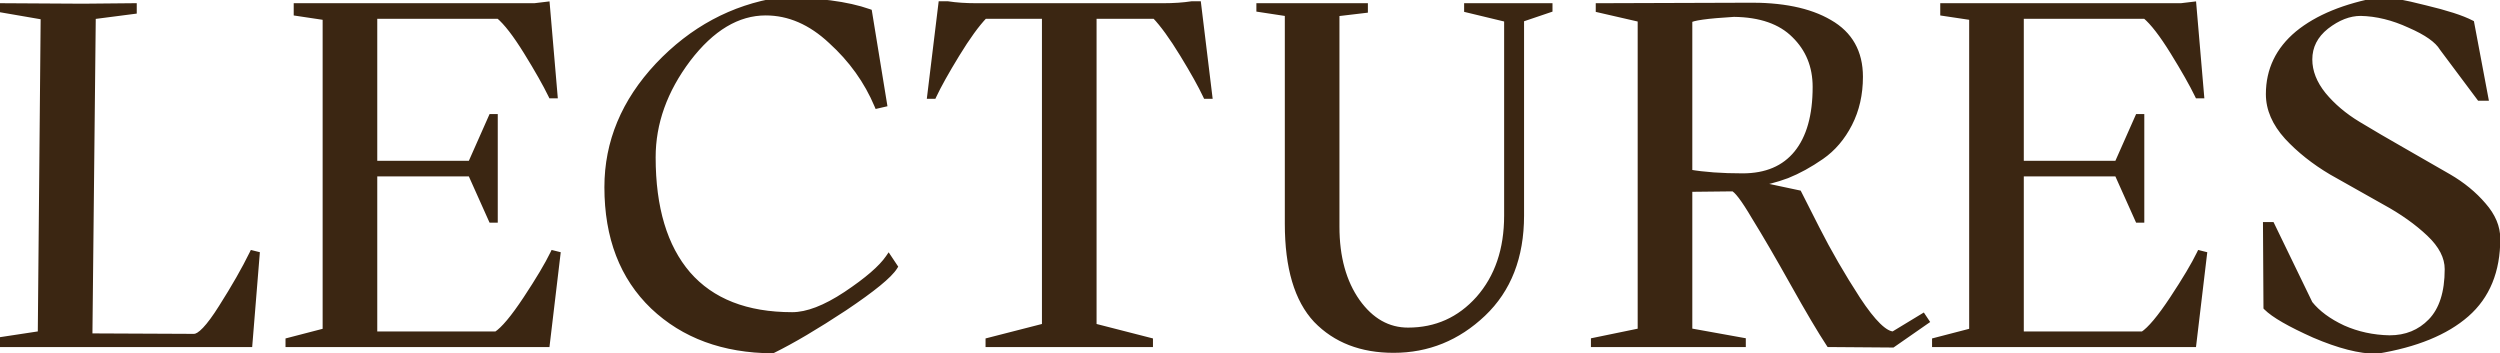 <?xml version="1.0" encoding="UTF-8"?> <svg xmlns="http://www.w3.org/2000/svg" width="778" height="110" viewBox="0 0 778 110" fill="none"> <path d="M78.606 78.95L79.806 79.25L77.556 107H0.906V105.8L12.756 104L13.656 5.15L0.606 2.9V2L25.806 2.15L41.556 2V3.35L28.806 5L27.756 104.75L60.306 104.9C62.206 105 65.106 101.95 69.006 95.75C73.006 89.45 76.206 83.85 78.606 78.95ZM172.204 78.95L173.404 79.25L170.104 107H89.853V106.1L101.404 103.1V5.3L92.403 3.95V2H166.354L170.104 1.55L172.504 29.6H171.604C169.904 26.1 167.354 21.6 163.954 16.1C160.554 10.6 157.654 6.85 155.254 4.85H116.404V51.05H146.554L153.004 36.5H153.904V68.3H153.004L146.554 53.9H116.404V104.15H154.504C156.804 102.65 159.904 98.95 163.804 93.05C167.704 87.15 170.504 82.45 172.204 78.95ZM189.088 58.25C189.088 44.25 194.338 31.65 204.838 20.45C215.438 9.25 227.988 2.5 242.488 0.2C254.288 0.2 263.588 1.4 270.388 3.8L275.038 32.3L273.088 32.75C269.888 25.15 265.088 18.45 258.688 12.65C252.388 6.75 245.588 3.8 238.288 3.8C229.488 3.8 221.388 8.65 213.988 18.35C206.688 28.05 203.038 38.25 203.038 48.95C203.038 64.75 206.688 76.9 213.988 85.4C221.388 93.9 232.238 98.15 246.538 98.15C251.238 98.15 256.838 96 263.338 91.7C269.938 87.3 274.338 83.5 276.538 80.3L278.338 83C276.738 85.6 271.538 89.85 262.738 95.75C253.938 101.55 246.488 105.95 240.388 108.95C225.188 108.85 212.838 104.3 203.338 95.3C193.838 86.2 189.088 73.85 189.088 58.25ZM359.453 4.85H340.253V101.6L357.803 106.1V107H307.703V106.1L325.253 101.6V4.85H306.353C303.853 7.45 300.953 11.45 297.653 16.85C294.353 22.25 291.953 26.55 290.453 29.75H289.553L293.003 1.4H294.953C297.553 1.8 300.503 2 303.803 2H362.003C365.303 2 368.253 1.8 370.853 1.4H372.803L376.253 29.75H375.353C373.853 26.55 371.453 22.25 368.153 16.85C364.853 11.45 361.953 7.45 359.453 4.85ZM391.986 2.75V2H424.686V3.05L415.836 4.1V70.55C415.836 80.05 417.986 87.85 422.286 93.95C426.586 99.95 431.886 102.95 438.186 102.95C446.986 102.95 454.336 99.65 460.236 93.05C466.136 86.35 469.086 77.7 469.086 67.1V5.9L456.636 2.9V2H482.136V2.9L473.286 5.9V67.1C473.286 79.9 469.336 90.05 461.436 97.55C453.536 105.05 444.286 108.8 433.686 108.8C423.686 108.8 415.686 105.7 409.686 99.5C403.786 93.2 400.836 83.25 400.836 69.65V4.1L391.986 2.75ZM496.096 107V106.1L510.646 103.1V5.9L497.596 2.9V2L543.346 1.85C554.346 1.65 562.996 3.4 569.296 7.1C575.596 10.7 578.746 16.3 578.746 23.9C578.746 29.3 577.646 34.15 575.446 38.45C573.246 42.75 570.346 46.15 566.746 48.65C563.146 51.15 559.596 53.1 556.096 54.5C552.596 55.8 549.096 56.7 545.596 57.2L559.696 60.2L565.246 71.15C568.946 78.45 573.196 85.8 577.996 93.2C582.796 100.5 586.546 104.15 589.246 104.15L598.396 98.6L599.296 99.95L588.946 107.15L569.296 107C566.596 102.9 562.896 96.65 558.196 88.25C553.496 79.85 549.446 72.9 546.046 67.4C542.746 61.8 540.496 58.85 539.296 58.55L525.646 58.7V103.1L542.296 106.1V107H496.096ZM525.646 53.75C530.246 54.55 535.796 54.95 542.296 54.95C549.696 54.95 555.346 52.55 559.246 47.75C563.146 42.95 565.096 36.05 565.096 27.05C565.096 20.55 562.896 15.15 558.496 10.85C554.196 6.55 547.896 4.35 539.596 4.25C531.196 4.75 526.546 5.4 525.646 6.2V53.75ZM684.606 78.95L685.806 79.25L682.506 107H602.256V106.1L613.806 103.1V5.3L604.806 3.95V2H678.756L682.506 1.55L684.906 29.6H684.006C682.306 26.1 679.756 21.6 676.356 16.1C672.956 10.6 670.056 6.85 667.656 4.85H628.806V51.05H658.956L665.406 36.5H666.306V68.3H665.406L658.956 53.9H628.806V104.15H666.906C669.206 102.65 672.306 98.95 676.206 93.05C680.106 87.15 682.906 82.45 684.606 78.95ZM705.39 95.6L705.24 70.1H706.89L718.74 94.55C721.14 97.55 724.59 100.1 729.09 102.2C733.59 104.2 738.44 105.25 743.64 105.35C748.84 105.35 753.14 103.6 756.54 100.1C760.04 96.5 761.79 91.05 761.79 83.75C761.79 79.95 759.89 76.25 756.09 72.65C752.29 69.05 747.64 65.75 742.14 62.75C736.64 59.65 731.14 56.55 725.64 53.45C720.24 50.25 715.64 46.6 711.84 42.5C708.04 38.3 706.14 33.9 706.14 29.3C706.14 21.8 709.14 15.55 715.14 10.55C721.24 5.55 729.79 2.05 740.79 0.05C743.29 0.05 747.89 0.9 754.59 2.6C761.29 4.2 766.09 5.75 768.99 7.25L773.34 30.35H771.69L760.14 14.9C758.64 12.4 755.24 10 749.94 7.7C744.74 5.3 739.64 4.05 734.64 3.95C731.04 3.95 727.44 5.35 723.84 8.15C720.34 10.95 718.59 14.4 718.59 18.5C718.59 22.3 720.04 26 722.94 29.6C725.84 33.1 729.44 36.15 733.74 38.75C738.04 41.35 742.74 44.1 747.84 47C752.94 49.9 757.64 52.6 761.94 55.1C766.24 57.6 769.84 60.55 772.74 63.95C775.64 67.25 777.09 70.7 777.09 74.3C777.09 84.3 773.89 92.1 767.49 97.7C761.09 103.3 751.79 107.1 739.59 109.1C734.39 109.1 727.94 107.45 720.24 104.15C712.64 100.75 707.69 97.9 705.39 95.6Z" fill="#3B2612"></path> <path d="M78.606 78.95L78.848 77.98L78.064 77.784L77.708 78.51L78.606 78.95ZM79.806 79.25L80.803 79.331L80.871 78.486L80.048 78.28L79.806 79.25ZM77.556 107V108H78.478L78.553 107.081L77.556 107ZM0.906 107H-0.094V108H0.906V107ZM0.906 105.8L0.756 104.811L-0.094 104.94V105.8H0.906ZM12.756 104L12.906 104.989L13.748 104.861L13.756 104.009L12.756 104ZM13.656 5.15L14.656 5.159L14.664 4.309L13.826 4.165L13.656 5.15ZM0.606 2.9H-0.394V3.742L0.436 3.885L0.606 2.9ZM0.606 2L0.612 1L-0.394 0.994V2H0.606ZM25.806 2.15L25.8 3.15L25.808 3.15L25.815 3.15L25.806 2.15ZM41.556 2H42.556V0.99L41.546 1L41.556 2ZM41.556 3.35L41.684 4.342L42.556 4.229V3.35H41.556ZM28.806 5L28.677 4.008L27.815 4.12L27.806 4.989L28.806 5ZM27.756 104.75L26.756 104.739L26.745 105.745L27.751 105.75L27.756 104.75ZM60.306 104.9L60.358 103.901L60.334 103.9L60.31 103.9L60.306 104.9ZM69.006 95.75L68.162 95.214L68.159 95.218L69.006 95.75ZM78.363 79.92L79.563 80.22L80.048 78.28L78.848 77.98L78.363 79.92ZM78.809 79.169L76.559 106.919L78.553 107.081L80.803 79.331L78.809 79.169ZM77.556 106H0.906V108H77.556V106ZM1.906 107V105.8H-0.094V107H1.906ZM1.056 106.789L12.906 104.989L12.606 103.011L0.756 104.811L1.056 106.789ZM13.756 104.009L14.656 5.159L12.656 5.141L11.756 103.991L13.756 104.009ZM13.826 4.165L0.776 1.915L0.436 3.885L13.486 6.135L13.826 4.165ZM1.606 2.9V2H-0.394V2.9H1.606ZM0.6 3L25.8 3.15L25.812 1.15L0.612 1L0.6 3ZM25.815 3.15L41.565 3L41.546 1L25.796 1.15L25.815 3.15ZM40.556 2V3.35H42.556V2H40.556ZM41.428 2.358L28.677 4.008L28.934 5.992L41.684 4.342L41.428 2.358ZM27.806 4.989L26.756 104.739L28.756 104.761L29.806 5.011L27.806 4.989ZM27.751 105.75L60.301 105.9L60.31 103.9L27.761 103.75L27.751 105.75ZM60.253 105.899C61.007 105.938 61.748 105.663 62.442 105.236C63.142 104.806 63.872 104.174 64.631 103.377C66.148 101.781 67.889 99.404 69.852 96.282L68.159 95.218C66.223 98.296 64.564 100.544 63.181 101.998C62.489 102.726 61.894 103.225 61.395 103.532C60.889 103.843 60.555 103.912 60.358 103.901L60.253 105.899ZM69.85 96.286C73.863 89.965 77.083 84.332 79.504 79.39L77.708 78.51C75.329 83.368 72.149 88.935 68.162 95.214L69.85 96.286ZM172.204 78.95L172.446 77.98L171.659 77.783L171.304 78.513L172.204 78.95ZM173.404 79.25L174.397 79.368L174.501 78.493L173.646 78.28L173.404 79.25ZM170.104 107V108H170.992L171.097 107.118L170.104 107ZM89.853 107H88.853V108H89.853V107ZM89.853 106.1L89.602 105.132L88.853 105.327V106.1H89.853ZM101.404 103.1L101.655 104.068L102.404 103.873V103.1H101.404ZM101.404 5.3H102.404V4.439L101.552 4.311L101.404 5.3ZM92.403 3.95H91.403V4.811L92.255 4.939L92.403 3.95ZM92.403 2V1H91.403V2H92.403ZM166.354 2V3H166.413L166.473 2.993L166.354 2ZM170.104 1.55L171.1 1.465L171.012 0.434L169.984 0.557L170.104 1.55ZM172.504 29.6V30.6H173.593L173.5 29.515L172.504 29.6ZM171.604 29.6L170.704 30.037L170.978 30.6H171.604V29.6ZM163.954 16.1L163.103 16.626L163.103 16.626L163.954 16.1ZM155.254 4.85L155.894 4.082L155.616 3.85H155.254V4.85ZM116.404 4.85V3.85H115.404V4.85H116.404ZM116.404 51.05H115.404V52.05H116.404V51.05ZM146.554 51.05V52.05H147.204L147.468 51.455L146.554 51.05ZM153.004 36.5V35.5H152.353L152.089 36.095L153.004 36.5ZM153.904 36.5H154.904V35.5H153.904V36.5ZM153.904 68.3V69.3H154.904V68.3H153.904ZM153.004 68.3L152.091 68.709L152.356 69.3H153.004V68.3ZM146.554 53.9L147.466 53.491L147.201 52.9H146.554V53.9ZM116.404 53.9V52.9H115.404V53.9H116.404ZM116.404 104.15H115.404V105.15H116.404V104.15ZM154.504 104.15V105.15H154.801L155.05 104.988L154.504 104.15ZM163.804 93.05L162.969 92.499L162.969 92.499L163.804 93.05ZM171.961 79.92L173.161 80.22L173.646 78.28L172.446 77.98L171.961 79.92ZM172.411 79.132L169.111 106.882L171.097 107.118L174.397 79.368L172.411 79.132ZM170.104 106H89.853V108H170.104V106ZM90.853 107V106.1H88.853V107H90.853ZM90.105 107.068L101.655 104.068L101.152 102.132L89.602 105.132L90.105 107.068ZM102.404 103.1V5.3H100.404V103.1H102.404ZM101.552 4.311L92.552 2.961L92.255 4.939L101.255 6.289L101.552 4.311ZM93.403 3.95V2H91.403V3.95H93.403ZM92.403 3H166.354V1H92.403V3ZM166.473 2.993L170.223 2.543L169.984 0.557L166.234 1.007L166.473 2.993ZM169.107 1.635L171.507 29.685L173.5 29.515L171.1 1.465L169.107 1.635ZM172.504 28.6H171.604V30.6H172.504V28.6ZM172.503 29.163C170.782 25.619 168.212 21.087 164.804 15.574L163.103 16.626C166.495 22.113 169.025 26.581 170.704 30.037L172.503 29.163ZM164.804 15.574C161.395 10.059 158.425 6.191 155.894 4.082L154.613 5.618C156.882 7.509 159.712 11.141 163.103 16.626L164.804 15.574ZM155.254 3.85H116.404V5.85H155.254V3.85ZM115.404 4.85V51.05H117.404V4.85H115.404ZM116.404 52.05H146.554V50.05H116.404V52.05ZM147.468 51.455L153.918 36.905L152.089 36.095L145.639 50.645L147.468 51.455ZM153.004 37.5H153.904V35.5H153.004V37.5ZM152.904 36.5V68.3H154.904V36.5H152.904ZM153.904 67.3H153.004V69.3H153.904V67.3ZM153.916 67.891L147.466 53.491L145.641 54.309L152.091 68.709L153.916 67.891ZM146.554 52.9H116.404V54.9H146.554V52.9ZM115.404 53.9V104.15H117.404V53.9H115.404ZM116.404 105.15H154.504V103.15H116.404V105.15ZM155.05 104.988C156.322 104.158 157.747 102.77 159.32 100.892C160.903 99.003 162.676 96.57 164.638 93.601L162.969 92.499C161.032 95.43 159.304 97.797 157.787 99.608C156.26 101.43 154.985 102.642 153.957 103.312L155.05 104.988ZM164.638 93.601C168.546 87.689 171.374 82.946 173.103 79.387L171.304 78.513C169.633 81.954 166.861 86.611 162.969 92.499L164.638 93.601ZM204.838 20.45L204.112 19.763L204.108 19.766L204.838 20.45ZM242.488 0.2V-0.8H242.409L242.331 -0.788L242.488 0.2ZM270.388 3.8L271.375 3.639L271.279 3.054L270.721 2.857L270.388 3.8ZM275.038 32.3L275.263 33.274L276.176 33.064L276.025 32.139L275.038 32.3ZM273.088 32.75L272.166 33.138L272.493 33.914L273.313 33.724L273.088 32.75ZM258.688 12.65L258.004 13.38L258.01 13.386L258.016 13.391L258.688 12.65ZM213.988 18.35L213.193 17.743L213.189 17.749L213.988 18.35ZM213.988 85.4L213.229 86.052L213.234 86.057L213.988 85.4ZM263.338 91.7L263.89 92.534L263.893 92.532L263.338 91.7ZM276.538 80.3L277.37 79.745L276.551 78.516L275.714 79.734L276.538 80.3ZM278.338 83L279.19 83.524L279.525 82.978L279.17 82.445L278.338 83ZM262.738 95.75L263.288 96.585L263.295 96.581L262.738 95.75ZM240.388 108.95L240.381 109.95L240.617 109.952L240.829 109.847L240.388 108.95ZM203.338 95.3L202.646 96.022L202.65 96.026L203.338 95.3ZM190.088 58.25C190.088 44.53 195.223 32.168 205.567 21.134L204.108 19.766C193.453 31.132 188.088 43.97 188.088 58.25H190.088ZM205.564 21.137C216.021 10.089 228.374 3.451 242.645 1.188L242.331 -0.788C227.602 1.549 214.855 8.411 204.112 19.763L205.564 21.137ZM242.488 1.2C254.237 1.2 263.408 2.397 270.055 4.743L270.721 2.857C263.767 0.403 254.339 -0.8 242.488 -0.8V1.2ZM269.401 3.961L274.051 32.461L276.025 32.139L271.375 3.639L269.401 3.961ZM274.813 31.326L272.863 31.776L273.313 33.724L275.263 33.274L274.813 31.326ZM274.01 32.362C270.75 24.621 265.862 17.802 259.359 11.909L258.016 13.391C264.314 19.098 269.026 25.679 272.166 33.138L274.01 32.362ZM259.371 11.92C252.922 5.88 245.887 2.8 238.288 2.8V4.8C245.289 4.8 251.854 7.62 258.004 13.38L259.371 11.92ZM238.288 2.8C229.067 2.8 220.704 7.898 213.193 17.744L214.783 18.956C222.072 9.402 229.909 4.8 238.288 4.8V2.8ZM213.189 17.749C205.777 27.598 202.038 38.004 202.038 48.95H204.038C204.038 38.496 207.599 28.502 214.787 18.951L213.189 17.749ZM202.038 48.95C202.038 64.892 205.72 77.308 213.229 86.052L214.747 84.749C207.656 76.492 204.038 64.608 204.038 48.95H202.038ZM213.234 86.057C220.872 94.831 232.032 99.15 246.538 99.15V97.15C232.444 97.15 221.903 92.969 214.742 84.743L213.234 86.057ZM246.538 99.15C251.525 99.15 257.323 96.878 263.89 92.534L262.786 90.866C256.353 95.122 250.951 97.15 246.538 97.15V99.15ZM263.893 92.532C270.511 88.12 275.048 84.232 277.362 80.867L275.714 79.734C273.628 82.768 269.364 86.48 262.783 90.868L263.893 92.532ZM275.706 80.855L277.506 83.555L279.17 82.445L277.37 79.745L275.706 80.855ZM277.486 82.476C276.781 83.622 275.197 85.245 272.605 87.363C270.039 89.46 266.568 91.978 262.181 94.919L263.295 96.581C267.708 93.622 271.237 91.065 273.871 88.912C276.479 86.78 278.295 84.978 279.19 83.524L277.486 82.476ZM262.188 94.915C253.406 100.703 245.994 105.078 239.947 108.053L240.829 109.847C246.981 106.822 254.47 102.397 263.288 96.585L262.188 94.915ZM240.394 107.95C225.404 107.851 213.312 103.372 204.026 94.574L202.65 96.026C212.364 105.228 224.972 109.849 240.381 109.95L240.394 107.95ZM204.03 94.578C194.763 85.701 190.088 73.632 190.088 58.25H188.088C188.088 74.068 192.913 86.699 202.646 96.022L204.03 94.578ZM359.453 4.85L360.174 4.157L359.878 3.85H359.453V4.85ZM340.253 4.85V3.85H339.253V4.85H340.253ZM340.253 101.6H339.253V102.376L340.004 102.569L340.253 101.6ZM357.803 106.1H358.803V105.324L358.051 105.131L357.803 106.1ZM357.803 107V108H358.803V107H357.803ZM307.703 107H306.703V108H307.703V107ZM307.703 106.1L307.454 105.131L306.703 105.324V106.1H307.703ZM325.253 101.6L325.501 102.569L326.253 102.376V101.6H325.253ZM325.253 4.85H326.253V3.85H325.253V4.85ZM306.353 4.85V3.85H305.927L305.632 4.157L306.353 4.85ZM297.653 16.85L298.506 17.371L298.506 17.371L297.653 16.85ZM290.453 29.75V30.75H291.088L291.358 30.174L290.453 29.75ZM289.553 29.75L288.56 29.629L288.424 30.75H289.553V29.75ZM293.003 1.4V0.4H292.117L292.01 1.279L293.003 1.4ZM294.953 1.4L295.105 0.412L295.029 0.4H294.953V1.4ZM370.853 1.4V0.4H370.776L370.701 0.412L370.853 1.4ZM372.803 1.4L373.795 1.279L373.688 0.4H372.803V1.4ZM376.253 29.75V30.75H377.382L377.245 29.629L376.253 29.75ZM375.353 29.75L374.447 30.174L374.717 30.75H375.353V29.75ZM368.153 16.85L367.299 17.371L367.299 17.371L368.153 16.85ZM359.453 3.85H340.253V5.85H359.453V3.85ZM339.253 4.85V101.6H341.253V4.85H339.253ZM340.004 102.569L357.554 107.069L358.051 105.131L340.501 100.631L340.004 102.569ZM356.803 106.1V107H358.803V106.1H356.803ZM357.803 106H307.703V108H357.803V106ZM308.703 107V106.1H306.703V107H308.703ZM307.951 107.069L325.501 102.569L325.004 100.631L307.454 105.131L307.951 107.069ZM326.253 101.6V4.85H324.253V101.6H326.253ZM325.253 3.85H306.353V5.85H325.253V3.85ZM305.632 4.157C303.058 6.834 300.114 10.905 296.799 16.328L298.506 17.371C301.792 11.994 304.648 8.066 307.074 5.543L305.632 4.157ZM296.799 16.328C293.493 21.74 291.07 26.076 289.547 29.326L291.358 30.174C292.835 27.024 295.213 22.76 298.506 17.371L296.799 16.328ZM290.453 28.75H289.553V30.75H290.453V28.75ZM290.545 29.871L293.995 1.521L292.01 1.279L288.56 29.629L290.545 29.871ZM293.003 2.4H294.953V0.4H293.003V2.4ZM294.801 2.388C297.462 2.798 300.464 3 303.803 3V1C300.541 1 297.644 0.802 295.105 0.412L294.801 2.388ZM303.803 3H362.003V1H303.803V3ZM362.003 3C365.341 3 368.344 2.798 371.005 2.388L370.701 0.412C368.162 0.802 365.264 1 362.003 1V3ZM370.853 2.4H372.803V0.4H370.853V2.4ZM371.81 1.521L375.26 29.871L377.245 29.629L373.795 1.279L371.81 1.521ZM376.253 28.75H375.353V30.75H376.253V28.75ZM376.258 29.326C374.735 26.076 372.313 21.74 369.006 16.328L367.299 17.371C370.593 22.76 372.97 27.024 374.447 30.174L376.258 29.326ZM369.006 16.328C365.692 10.905 362.748 6.834 360.174 4.157L358.732 5.543C361.158 8.066 364.014 11.994 367.299 17.371L369.006 16.328ZM391.986 2.75H390.986V3.609L391.836 3.739L391.986 2.75ZM391.986 2V1H390.986V2H391.986ZM424.686 2H425.686V1H424.686V2ZM424.686 3.05L424.804 4.043L425.686 3.938V3.05H424.686ZM415.836 4.1L415.719 3.107L414.836 3.212V4.1H415.836ZM422.286 93.95L421.469 94.526L421.474 94.532L422.286 93.95ZM460.236 93.05L460.982 93.716L460.987 93.711L460.236 93.05ZM469.086 5.9H470.086V5.112L469.321 4.928L469.086 5.9ZM456.636 2.9H455.636V3.688L456.402 3.872L456.636 2.9ZM456.636 2V1H455.636V2H456.636ZM482.136 2H483.136V1H482.136V2ZM482.136 2.9L482.457 3.847L483.136 3.617V2.9H482.136ZM473.286 5.9L472.965 4.953L472.286 5.183V5.9H473.286ZM461.436 97.55L462.125 98.275L462.125 98.275L461.436 97.55ZM409.686 99.5L408.956 100.184L408.962 100.19L408.968 100.195L409.686 99.5ZM400.836 4.1H401.836V3.241L400.987 3.111L400.836 4.1ZM392.986 2.75V2H390.986V2.75H392.986ZM391.986 3H424.686V1H391.986V3ZM423.686 2V3.05H425.686V2H423.686ZM424.569 2.057L415.719 3.107L415.954 5.093L424.804 4.043L424.569 2.057ZM414.836 4.1V70.55H416.836V4.1H414.836ZM414.836 70.55C414.836 80.2 417.021 88.217 421.469 94.526L423.104 93.374C418.951 87.483 416.836 79.9 416.836 70.55H414.836ZM421.474 94.532C425.924 100.743 431.506 103.95 438.186 103.95V101.95C432.267 101.95 427.248 99.157 423.099 93.368L421.474 94.532ZM438.186 103.95C447.273 103.95 454.893 100.527 460.982 93.716L459.491 92.383C453.779 98.773 446.7 101.95 438.186 101.95V103.95ZM460.987 93.711C467.077 86.795 470.086 77.895 470.086 67.1H468.086C468.086 77.505 465.196 85.905 459.486 92.389L460.987 93.711ZM470.086 67.1V5.9H468.086V67.1H470.086ZM469.321 4.928L456.871 1.928L456.402 3.872L468.852 6.872L469.321 4.928ZM457.636 2.9V2H455.636V2.9H457.636ZM456.636 3H482.136V1H456.636V3ZM481.136 2V2.9H483.136V2H481.136ZM481.815 1.953L472.965 4.953L473.607 6.847L482.457 3.847L481.815 1.953ZM472.286 5.9V67.1H474.286V5.9H472.286ZM472.286 67.1C472.286 79.678 468.414 89.547 460.748 96.825L462.125 98.275C470.259 90.553 474.286 80.122 474.286 67.1H472.286ZM460.748 96.825C453.028 104.154 444.022 107.8 433.686 107.8V109.8C444.55 109.8 454.045 105.946 462.125 98.275L460.748 96.825ZM433.686 107.8C423.91 107.8 416.186 104.779 410.405 98.805L408.968 100.195C415.186 106.621 423.462 109.8 433.686 109.8V107.8ZM410.416 98.816C404.766 92.784 401.836 83.136 401.836 69.65H399.836C399.836 83.364 402.806 93.617 408.956 100.184L410.416 98.816ZM401.836 69.65V4.1H399.836V69.65H401.836ZM400.987 3.111L392.137 1.761L391.836 3.739L400.686 5.089L400.987 3.111ZM496.096 107H495.096V108H496.096V107ZM496.096 106.1L495.894 105.121L495.096 105.285V106.1H496.096ZM510.646 103.1L510.848 104.079L511.646 103.915V103.1H510.646ZM510.646 5.9H511.646V5.104L510.87 4.925L510.646 5.9ZM497.596 2.9H496.596V3.696L497.372 3.875L497.596 2.9ZM497.596 2L497.592 1L496.596 1.003V2H497.596ZM543.346 1.85L543.349 2.85L543.356 2.85L543.364 2.85L543.346 1.85ZM569.296 7.1L568.789 7.962L568.8 7.968L569.296 7.1ZM566.746 48.65L567.316 49.471L567.316 49.471L566.746 48.65ZM556.096 54.5L556.444 55.437L556.456 55.433L556.467 55.428L556.096 54.5ZM545.596 57.2L545.454 56.21L545.388 58.178L545.596 57.2ZM559.696 60.2L560.588 59.748L560.372 59.321L559.904 59.222L559.696 60.2ZM565.246 71.15L566.138 70.698L566.138 70.698L565.246 71.15ZM577.996 93.2L577.157 93.744L577.16 93.749L577.996 93.2ZM589.246 104.15V105.15H589.525L589.764 105.005L589.246 104.15ZM598.396 98.6L599.228 98.045L598.696 97.248L597.877 97.745L598.396 98.6ZM599.296 99.95L599.867 100.771L600.672 100.211L600.128 99.395L599.296 99.95ZM588.946 107.15L588.938 108.15L589.256 108.152L589.517 107.971L588.946 107.15ZM569.296 107L568.461 107.55L568.754 107.996L569.288 108L569.296 107ZM558.196 88.25L559.068 87.762L559.068 87.762L558.196 88.25ZM546.046 67.4L545.184 67.908L545.19 67.917L545.195 67.926L546.046 67.4ZM539.296 58.55L539.538 57.58L539.413 57.549L539.285 57.55L539.296 58.55ZM525.646 58.7L525.635 57.7L524.646 57.711V58.7H525.646ZM525.646 103.1H524.646V103.936L525.468 104.084L525.646 103.1ZM542.296 106.1H543.296V105.264L542.473 105.116L542.296 106.1ZM542.296 107V108H543.296V107H542.296ZM525.646 53.75H524.646V54.591L525.474 54.735L525.646 53.75ZM559.246 47.75L560.022 48.381L560.022 48.381L559.246 47.75ZM558.496 10.85L557.789 11.557L557.797 11.565L558.496 10.85ZM539.596 4.25L539.608 3.25L539.572 3.25L539.536 3.252L539.596 4.25ZM525.646 6.2L524.981 5.453L524.646 5.751V6.2H525.646ZM497.096 107V106.1H495.096V107H497.096ZM496.298 107.079L510.848 104.079L510.444 102.121L495.894 105.121L496.298 107.079ZM511.646 103.1V5.9H509.646V103.1H511.646ZM510.87 4.925L497.82 1.925L497.372 3.875L510.422 6.875L510.87 4.925ZM498.596 2.9V2H496.596V2.9H498.596ZM497.599 3L543.349 2.85L543.342 0.85L497.592 1L497.599 3ZM543.364 2.85C554.266 2.652 562.709 4.391 568.789 7.962L569.802 6.238C563.282 2.409 554.425 0.648 543.328 0.85L543.364 2.85ZM568.8 7.968C574.77 11.38 577.746 16.638 577.746 23.9H579.746C579.746 15.962 576.421 10.02 569.792 6.232L568.8 7.968ZM577.746 23.9C577.746 29.16 576.675 33.851 574.555 37.995L576.336 38.906C578.616 34.449 579.746 29.439 579.746 23.9H577.746ZM574.555 37.995C572.423 42.163 569.627 45.432 566.175 47.829L567.316 49.471C571.065 46.868 574.069 43.337 576.336 38.906L574.555 37.995ZM566.175 47.829C562.628 50.292 559.144 52.204 555.724 53.572L556.467 55.428C560.048 53.996 563.664 52.008 567.316 49.471L566.175 47.829ZM555.748 53.563C552.311 54.839 548.88 55.721 545.454 56.21L545.737 58.19C549.312 57.679 552.881 56.761 556.444 55.437L555.748 53.563ZM545.388 58.178L559.488 61.178L559.904 59.222L545.804 56.222L545.388 58.178ZM558.804 60.652L564.354 71.602L566.138 70.698L560.588 59.748L558.804 60.652ZM564.354 71.602C568.071 78.936 572.339 86.317 577.157 93.744L578.835 92.656C574.052 85.283 569.82 77.964 566.138 70.698L564.354 71.602ZM577.16 93.749C579.577 97.425 581.761 100.231 583.711 102.129C585.619 103.986 587.479 105.15 589.246 105.15V103.15C588.312 103.15 586.948 102.489 585.106 100.696C583.306 98.944 581.214 96.275 578.831 92.651L577.16 93.749ZM589.764 105.005L598.914 99.455L597.877 97.745L588.727 103.295L589.764 105.005ZM597.564 99.155L598.464 100.505L600.128 99.395L599.228 98.045L597.564 99.155ZM598.725 99.129L588.375 106.329L589.517 107.971L599.867 100.771L598.725 99.129ZM588.953 106.15L569.303 106L569.288 108L588.938 108.15L588.953 106.15ZM570.131 106.45C567.451 102.381 563.766 96.157 559.068 87.762L557.323 88.738C562.026 97.143 565.74 103.419 568.461 107.55L570.131 106.45ZM559.068 87.762C554.364 79.355 550.307 72.391 546.896 66.874L545.195 67.926C548.585 73.409 552.627 80.346 557.323 88.738L559.068 87.762ZM546.907 66.892C545.25 64.079 543.839 61.903 542.678 60.381C542.099 59.621 541.565 59.002 541.078 58.544C540.617 58.11 540.096 57.719 539.538 57.58L539.053 59.52C539.053 59.52 539.057 59.521 539.066 59.524C539.075 59.528 539.088 59.533 539.105 59.541C539.139 59.557 539.186 59.583 539.245 59.622C539.366 59.702 539.52 59.823 539.707 60C540.083 60.354 540.542 60.879 541.088 61.594C542.178 63.022 543.542 65.121 545.184 67.908L546.907 66.892ZM539.285 57.55L525.635 57.7L525.657 59.7L539.307 59.55L539.285 57.55ZM524.646 58.7V103.1H526.646V58.7H524.646ZM525.468 104.084L542.118 107.084L542.473 105.116L525.823 102.116L525.468 104.084ZM541.296 106.1V107H543.296V106.1H541.296ZM542.296 106H496.096V108H542.296V106ZM525.474 54.735C530.148 55.548 535.759 55.95 542.296 55.95V53.95C535.833 53.95 530.343 53.552 525.817 52.765L525.474 54.735ZM542.296 55.95C549.931 55.95 555.894 53.461 560.022 48.381L558.47 47.119C554.797 51.639 549.46 53.95 542.296 53.95V55.95ZM560.022 48.381C564.12 43.337 566.096 36.178 566.096 27.05H564.096C564.096 35.922 562.172 42.563 558.47 47.119L560.022 48.381ZM566.096 27.05C566.096 20.298 563.799 14.634 559.195 10.135L557.797 11.565C561.992 15.665 564.096 20.802 564.096 27.05H566.096ZM559.203 10.143C554.659 5.599 548.072 3.352 539.608 3.25L539.584 5.25C547.72 5.348 553.732 7.501 557.789 11.557L559.203 10.143ZM539.536 3.252C535.327 3.502 532.034 3.792 529.67 4.122C528.49 4.287 527.518 4.465 526.771 4.661C526.397 4.758 526.062 4.865 525.776 4.983C525.501 5.097 525.214 5.246 524.981 5.453L526.31 6.947C526.303 6.954 526.357 6.907 526.542 6.831C526.715 6.759 526.957 6.679 527.277 6.596C527.917 6.428 528.802 6.263 529.947 6.103C532.233 5.783 535.464 5.498 539.655 5.248L539.536 3.252ZM524.646 6.2V53.75H526.646V6.2H524.646ZM684.606 78.95L684.848 77.98L684.061 77.783L683.706 78.513L684.606 78.95ZM685.806 79.25L686.799 79.368L686.903 78.493L686.048 78.28L685.806 79.25ZM682.506 107V108H683.394L683.499 107.118L682.506 107ZM602.256 107H601.256V108H602.256V107ZM602.256 106.1L602.004 105.132L601.256 105.327V106.1H602.256ZM613.806 103.1L614.057 104.068L614.806 103.873V103.1H613.806ZM613.806 5.3H614.806V4.439L613.954 4.311L613.806 5.3ZM604.806 3.95H603.806V4.811L604.658 4.939L604.806 3.95ZM604.806 2V1H603.806V2H604.806ZM678.756 2V3H678.816L678.875 2.993L678.756 2ZM682.506 1.55L683.502 1.465L683.414 0.434L682.387 0.557L682.506 1.55ZM684.906 29.6V30.6H685.995L685.902 29.515L684.906 29.6ZM684.006 29.6L683.106 30.037L683.38 30.6H684.006V29.6ZM676.356 16.1L675.505 16.626L675.505 16.626L676.356 16.1ZM667.656 4.85L668.296 4.082L668.018 3.85H667.656V4.85ZM628.806 4.85V3.85H627.806V4.85H628.806ZM628.806 51.05H627.806V52.05H628.806V51.05ZM658.956 51.05V52.05H659.606L659.87 51.455L658.956 51.05ZM665.406 36.5V35.5H664.755L664.492 36.095L665.406 36.5ZM666.306 36.5H667.306V35.5H666.306V36.5ZM666.306 68.3V69.3H667.306V68.3H666.306ZM665.406 68.3L664.493 68.709L664.758 69.3H665.406V68.3ZM658.956 53.9L659.868 53.491L659.604 52.9H658.956V53.9ZM628.806 53.9V52.9H627.806V53.9H628.806ZM628.806 104.15H627.806V105.15H628.806V104.15ZM666.906 104.15V105.15H667.203L667.452 104.988L666.906 104.15ZM676.206 93.05L675.372 92.499L675.372 92.499L676.206 93.05ZM684.363 79.92L685.563 80.22L686.048 78.28L684.848 77.98L684.363 79.92ZM684.813 79.132L681.513 106.882L683.499 107.118L686.799 79.368L684.813 79.132ZM682.506 106H602.256V108H682.506V106ZM603.256 107V106.1H601.256V107H603.256ZM602.507 107.068L614.057 104.068L613.554 102.132L602.004 105.132L602.507 107.068ZM614.806 103.1V5.3H612.806V103.1H614.806ZM613.954 4.311L604.954 2.961L604.658 4.939L613.658 6.289L613.954 4.311ZM605.806 3.95V2H603.806V3.95H605.806ZM604.806 3H678.756V1H604.806V3ZM678.875 2.993L682.625 2.543L682.387 0.557L678.637 1.007L678.875 2.993ZM681.51 1.635L683.91 29.685L685.902 29.515L683.502 1.465L681.51 1.635ZM684.906 28.6H684.006V30.6H684.906V28.6ZM684.905 29.163C683.184 25.619 680.614 21.087 677.206 15.574L675.505 16.626C678.897 22.113 681.428 26.581 683.106 30.037L684.905 29.163ZM677.206 15.574C673.797 10.059 670.827 6.191 668.296 4.082L667.016 5.618C669.284 7.509 672.115 11.141 675.505 16.626L677.206 15.574ZM667.656 3.85H628.806V5.85H667.656V3.85ZM627.806 4.85V51.05H629.806V4.85H627.806ZM628.806 52.05H658.956V50.05H628.806V52.05ZM659.87 51.455L666.32 36.905L664.492 36.095L658.042 50.645L659.87 51.455ZM665.406 37.5H666.306V35.5H665.406V37.5ZM665.306 36.5V68.3H667.306V36.5H665.306ZM666.306 67.3H665.406V69.3H666.306V67.3ZM666.318 67.891L659.868 53.491L658.043 54.309L664.493 68.709L666.318 67.891ZM658.956 52.9H628.806V54.9H658.956V52.9ZM627.806 53.9V104.15H629.806V53.9H627.806ZM628.806 105.15H666.906V103.15H628.806V105.15ZM667.452 104.988C668.725 104.158 670.149 102.77 671.722 100.892C673.305 99.003 675.078 96.57 677.04 93.601L675.372 92.499C673.434 95.43 671.707 97.797 670.189 99.608C668.662 101.43 667.387 102.642 666.36 103.312L667.452 104.988ZM677.04 93.601C680.948 87.689 683.777 82.946 685.505 79.387L683.706 78.513C682.035 81.954 679.264 86.611 675.372 92.499L677.04 93.601ZM705.39 95.6L704.39 95.606L704.393 96.017L704.683 96.307L705.39 95.6ZM705.24 70.1V69.1H704.234L704.24 70.106L705.24 70.1ZM706.89 70.1L707.79 69.664L707.517 69.1H706.89V70.1ZM718.74 94.55L717.84 94.986L717.889 95.087L717.959 95.175L718.74 94.55ZM729.09 102.2L728.667 103.106L728.676 103.11L728.684 103.114L729.09 102.2ZM743.64 105.35L743.621 106.35L743.631 106.35H743.64V105.35ZM756.54 100.1L755.823 99.403L755.823 99.403L756.54 100.1ZM756.09 72.65L755.402 73.376L755.402 73.376L756.09 72.65ZM742.14 62.75L741.649 63.621L741.661 63.628L742.14 62.75ZM725.64 53.45L725.13 54.31L725.14 54.316L725.149 54.321L725.64 53.45ZM711.84 42.5L711.099 43.171L711.107 43.18L711.84 42.5ZM715.14 10.55L714.506 9.777L714.5 9.782L715.14 10.55ZM740.79 0.05V-0.95H740.7L740.611 -0.934L740.79 0.05ZM754.59 2.6L754.344 3.569L754.358 3.573L754.59 2.6ZM768.99 7.25L769.973 7.065L769.883 6.586L769.45 6.362L768.99 7.25ZM773.34 30.35V31.35H774.546L774.323 30.165L773.34 30.35ZM771.69 30.35L770.889 30.949L771.189 31.35H771.69V30.35ZM760.14 14.9L759.283 15.415L759.309 15.458L759.339 15.499L760.14 14.9ZM749.94 7.7L749.521 8.608L749.532 8.613L749.542 8.617L749.94 7.7ZM734.64 3.95L734.66 2.95L734.65 2.95H734.64V3.95ZM723.84 8.15L723.226 7.361L723.216 7.369L723.84 8.15ZM722.94 29.6L722.161 30.227L722.17 30.238L722.94 29.6ZM733.74 38.75L733.223 39.606L733.223 39.606L733.74 38.75ZM747.84 47L747.346 47.869L747.346 47.869L747.84 47ZM761.94 55.1L761.438 55.965L761.438 55.965L761.94 55.1ZM772.74 63.95L771.979 64.599L771.984 64.605L771.989 64.61L772.74 63.95ZM767.49 97.7L766.832 96.947L766.832 96.947L767.49 97.7ZM739.59 109.1V110.1H739.672L739.752 110.087L739.59 109.1ZM720.24 104.15L719.832 105.063L719.839 105.066L719.846 105.069L720.24 104.15ZM706.39 95.594L706.24 70.094L704.24 70.106L704.39 95.606L706.39 95.594ZM705.24 71.1H706.89V69.1H705.24V71.1ZM705.99 70.536L717.84 94.986L719.64 94.114L707.79 69.664L705.99 70.536ZM717.959 95.175C720.479 98.325 724.067 100.96 728.667 103.106L729.513 101.294C725.113 99.24 721.801 96.775 719.521 93.925L717.959 95.175ZM728.684 103.114C733.313 105.171 738.295 106.247 743.621 106.35L743.659 104.35C738.585 104.253 733.868 103.229 729.496 101.286L728.684 103.114ZM743.64 106.35C749.091 106.35 753.656 104.504 757.258 100.797L755.823 99.403C752.625 102.696 748.59 104.35 743.64 104.35V106.35ZM757.257 100.797C761.007 96.94 762.79 91.193 762.79 83.75H760.79C760.79 90.907 759.074 96.06 755.823 99.403L757.257 100.797ZM762.79 83.75C762.79 79.584 760.7 75.639 756.778 71.924L755.402 73.376C759.081 76.861 760.79 80.316 760.79 83.75H762.79ZM756.778 71.924C752.904 68.254 748.181 64.906 742.619 61.872L741.661 63.628C747.1 66.594 751.676 69.846 755.402 73.376L756.778 71.924ZM742.631 61.879C737.131 58.779 731.631 55.679 726.131 52.579L725.149 54.321C730.649 57.421 736.149 60.521 741.649 63.621L742.631 61.879ZM726.15 52.59C720.823 49.433 716.301 45.842 712.574 41.82L711.107 43.18C714.98 47.358 719.658 51.067 725.13 54.31L726.15 52.59ZM712.582 41.829C708.908 37.769 707.14 33.598 707.14 29.3H705.14C705.14 34.202 707.173 38.831 711.099 43.171L712.582 41.829ZM707.14 29.3C707.14 22.111 709.998 16.137 715.78 11.318L714.5 9.782C708.283 14.963 705.14 21.489 705.14 29.3H707.14ZM715.774 11.323C721.699 6.467 730.07 3.015 740.969 1.034L740.611 -0.934C729.51 1.085 720.781 4.633 714.506 9.777L715.774 11.323ZM740.79 1.05C743.147 1.05 747.631 1.866 754.344 3.569L754.836 1.631C748.15 -0.066 743.433 -0.95 740.79 -0.95V1.05ZM754.358 3.573C761.046 5.17 765.745 6.698 768.531 8.138L769.45 6.362C766.435 4.802 761.534 3.23 754.823 1.627L754.358 3.573ZM768.008 7.435L772.358 30.535L774.323 30.165L769.973 7.065L768.008 7.435ZM773.34 29.35H771.69V31.35H773.34V29.35ZM772.491 29.751L760.941 14.301L759.339 15.499L770.889 30.949L772.491 29.751ZM760.998 14.386C759.327 11.601 755.673 9.098 750.338 6.783L749.542 8.617C754.808 10.902 757.953 13.199 759.283 15.415L760.998 14.386ZM750.359 6.792C745.052 4.343 739.817 3.053 734.66 2.95L734.62 4.95C739.464 5.047 744.428 6.257 749.521 8.608L750.359 6.792ZM734.64 2.95C730.764 2.95 726.954 4.461 723.226 7.361L724.454 8.939C727.926 6.239 731.316 4.95 734.64 4.95V2.95ZM723.216 7.369C719.504 10.339 717.59 14.065 717.59 18.5H719.59C719.59 14.735 721.177 11.561 724.465 8.931L723.216 7.369ZM717.59 18.5C717.59 22.575 719.15 26.489 722.161 30.227L723.719 28.973C720.93 25.511 719.59 22.026 719.59 18.5H717.59ZM722.17 30.238C725.149 33.833 728.837 36.954 733.223 39.606L734.258 37.894C730.043 35.346 726.532 32.367 723.71 28.962L722.17 30.238ZM733.223 39.606C737.532 42.211 742.239 44.966 747.346 47.869L748.335 46.131C743.241 43.234 738.549 40.489 734.258 37.894L733.223 39.606ZM747.346 47.869C752.444 50.768 757.141 53.466 761.438 55.965L762.443 54.236C758.14 51.734 753.437 49.032 748.335 46.131L747.346 47.869ZM761.438 55.965C765.651 58.414 769.16 61.294 771.979 64.599L773.501 63.301C770.52 59.806 766.83 56.786 762.443 54.236L761.438 55.965ZM771.989 64.61C774.766 67.77 776.09 70.994 776.09 74.3H778.09C778.09 70.406 776.515 66.73 773.491 63.29L771.989 64.61ZM776.09 74.3C776.09 84.067 772.976 91.571 766.832 96.947L768.149 98.453C774.805 92.629 778.09 84.532 778.09 74.3H776.09ZM766.832 96.947C760.622 102.381 751.523 106.13 739.428 108.113L739.752 110.087C752.057 108.07 761.558 104.219 768.149 98.453L766.832 96.947ZM739.59 108.1C734.583 108.1 728.277 106.506 720.634 103.231L719.846 105.069C727.604 108.394 734.197 110.1 739.59 110.1V108.1ZM720.649 103.237C713.038 99.833 708.251 97.046 706.097 94.893L704.683 96.307C707.13 98.754 712.242 101.667 719.832 105.063L720.649 103.237Z" fill="#3B2612"></path> </svg> 